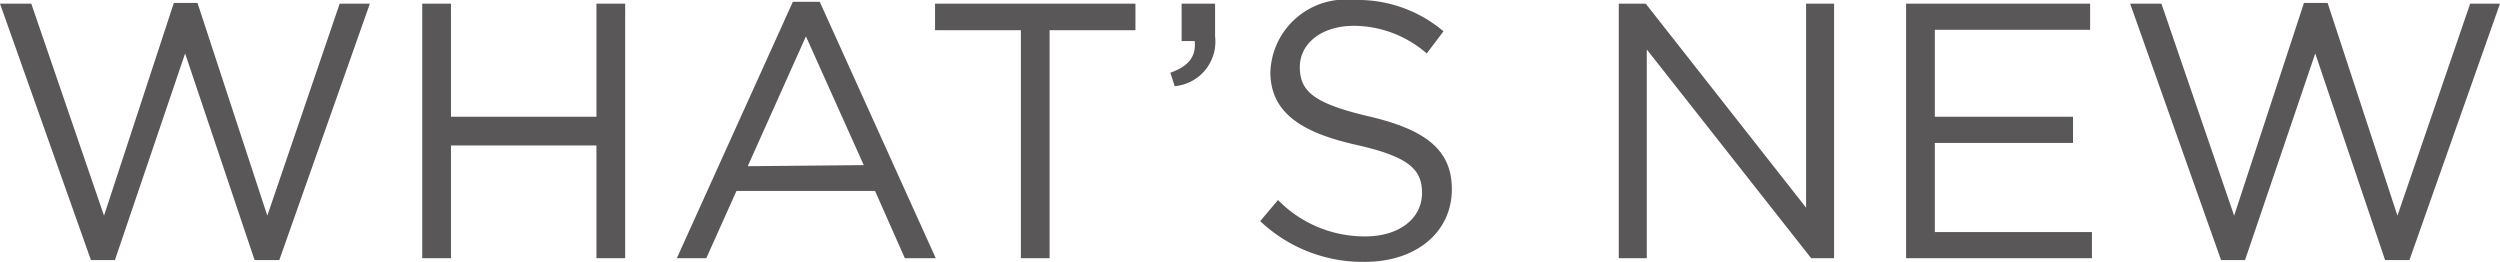 <svg xmlns="http://www.w3.org/2000/svg" viewBox="0 0 68.74 7.2"><defs><style>.cls-1{fill:#595757;}</style></defs><g id="レイヤー_2" data-name="レイヤー 2"><g id="レイヤー_1-2" data-name="レイヤー 1"><path class="cls-1" d="M0,.1H.86l2,5.83L4.78.08h.65L7.35,5.93,9.34.1h.83L7.68,7.15H7L5.09,1.47,3.16,7.15H2.5Z"/><path class="cls-1" d="M11.61.1h.79V3.21h4V.1h.79v7h-.79V4h-4V7.1h-.79Z"/><path class="cls-1" d="M21.8.05h.74L25.73,7.1h-.85l-.82-1.85H20.25L19.42,7.1h-.81Zm1.95,4.49L22.16,1l-1.6,3.57Z"/><path class="cls-1" d="M28.07.83H25.71V.1h5.51V.83H28.86V7.1h-.79Z"/><path class="cls-1" d="M32.18,2c.5-.18.71-.44.67-.87h-.36V.1h.92V1A1.23,1.23,0,0,1,32.3,2.37Z"/><path class="cls-1" d="M34.65,6.08l.49-.58a3.33,3.33,0,0,0,2.4,1c.94,0,1.56-.5,1.56-1.19v0c0-.65-.35-1-1.82-1.33s-2.35-.87-2.35-2v0A2.07,2.07,0,0,1,37.23,0a3.65,3.65,0,0,1,2.46.86l-.46.61a3.07,3.07,0,0,0-2-.76c-.91,0-1.49.5-1.49,1.13v0c0,.66.36,1,1.9,1.36s2.28.91,2.28,2v0c0,1.2-1,2-2.39,2A4.1,4.1,0,0,1,34.65,6.08Z"/><path class="cls-1" d="M44.51.1h.74l4.41,5.61V.1h.77v7H49.8L45.28,1.36V7.1h-.77Z"/><path class="cls-1" d="M52.41.1h5.06V.82H53.2V3.21H57v.72H53.2V6.38h4.32V7.1H52.41Z"/><path class="cls-1" d="M58.57.1h.86l2,5.83L63.35.08H64l1.92,5.85,2-5.83h.82L66.25,7.15h-.67L63.66,1.47,61.73,7.15h-.66Z"/></g></g></svg>